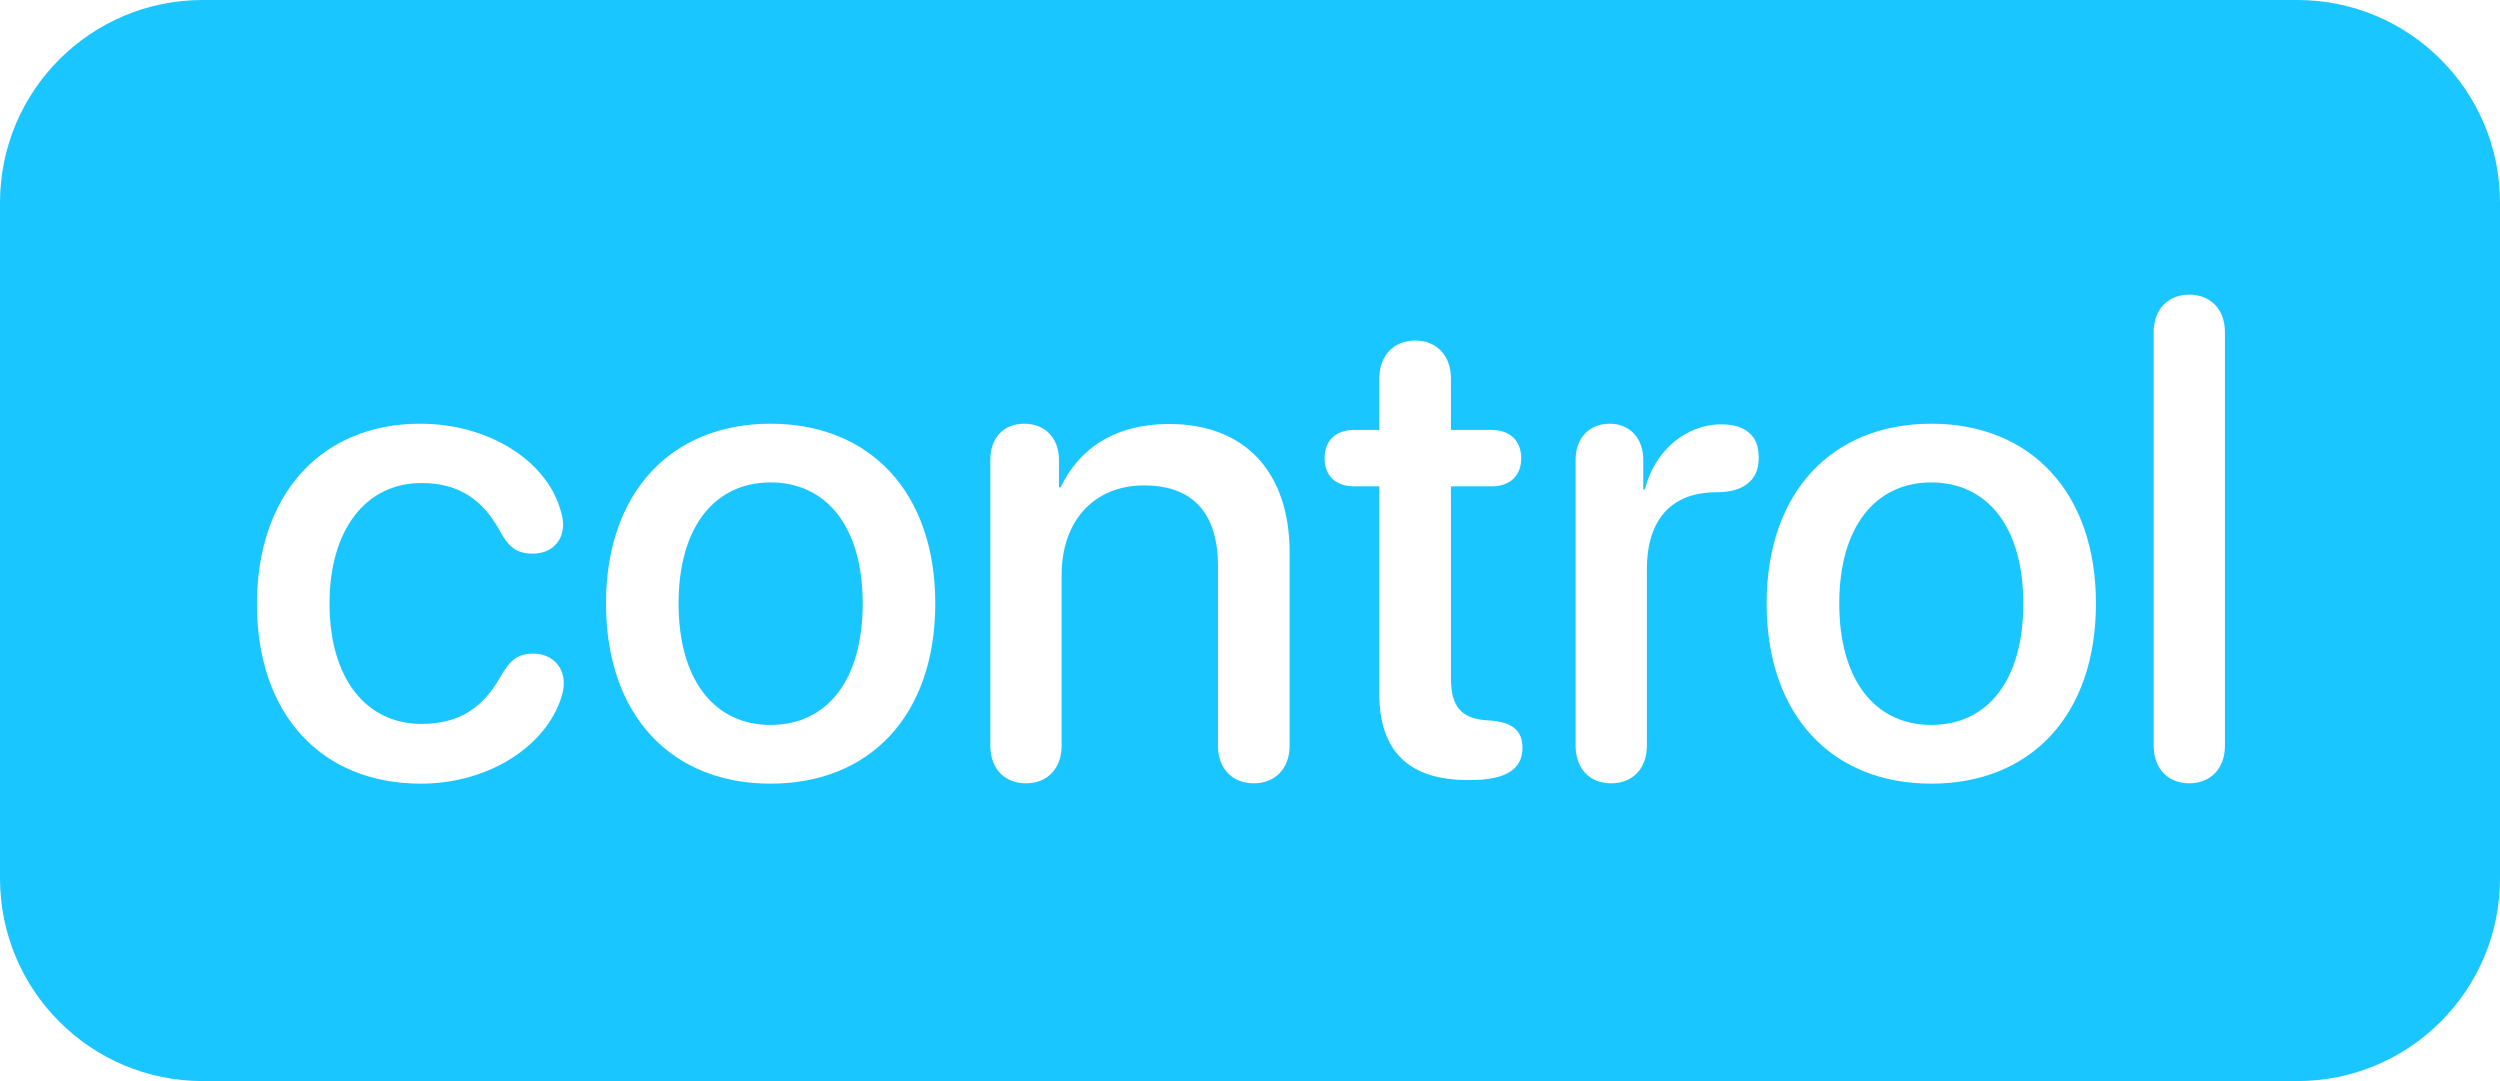 <svg width="37" height="16" viewBox="0 0 37 16" fill="none" xmlns="http://www.w3.org/2000/svg">
<path fill-rule="evenodd" clip-rule="evenodd" d="M3 0C1.343 0 0 1.343 0 3V13C0 14.657 1.343 16 3 16H34C35.657 16 37 14.657 37 13V3C37 1.343 35.657 0 34 0H3ZM31.874 11.036C31.874 11.383 32.094 11.593 32.401 11.593C32.709 11.593 32.929 11.383 32.929 11.036V4.918C32.929 4.571 32.709 4.361 32.401 4.361C32.094 4.361 31.874 4.571 31.874 4.918V11.036ZM20.414 10.27V7.198H20.043C19.77 7.198 19.604 7.042 19.604 6.783C19.604 6.52 19.77 6.363 20.043 6.363H20.414V5.602C20.414 5.265 20.624 5.04 20.946 5.04C21.264 5.04 21.474 5.265 21.474 5.602V6.363H22.074C22.348 6.363 22.514 6.524 22.514 6.783C22.514 7.042 22.348 7.198 22.074 7.198H21.474V10.035C21.474 10.445 21.615 10.631 21.996 10.66L22.079 10.665C22.382 10.694 22.533 10.816 22.533 11.065C22.533 11.383 22.289 11.544 21.771 11.544H21.718C20.854 11.544 20.414 11.119 20.414 10.27ZM6.229 11.598C4.76 11.598 3.803 10.577 3.803 8.941C3.803 7.315 4.755 6.271 6.22 6.271C7.211 6.271 8.061 6.798 8.285 7.516C8.314 7.599 8.334 7.687 8.334 7.76C8.334 8.028 8.144 8.194 7.885 8.194C7.66 8.194 7.533 8.106 7.406 7.872C7.143 7.384 6.781 7.149 6.239 7.149C5.414 7.149 4.877 7.838 4.877 8.932C4.877 10.05 5.424 10.714 6.239 10.714C6.811 10.714 7.157 10.46 7.406 10.016C7.553 9.762 7.665 9.674 7.895 9.674C8.153 9.674 8.344 9.85 8.344 10.113C8.344 10.196 8.324 10.284 8.285 10.387C8.017 11.095 7.182 11.598 6.229 11.598ZM11.405 11.598C9.936 11.598 8.969 10.587 8.969 8.932C8.969 7.281 9.94 6.271 11.405 6.271C12.87 6.271 13.842 7.281 13.842 8.932C13.842 10.587 12.875 11.598 11.405 11.598ZM11.405 10.729C12.235 10.729 12.768 10.074 12.768 8.932C12.768 7.794 12.23 7.14 11.405 7.14C10.58 7.14 10.043 7.794 10.043 8.932C10.043 10.074 10.58 10.729 11.405 10.729ZM14.657 11.036C14.657 11.383 14.872 11.593 15.185 11.593C15.492 11.593 15.712 11.383 15.712 11.036V8.507C15.712 7.711 16.19 7.184 16.933 7.184C17.665 7.184 18.026 7.608 18.026 8.38V11.036C18.026 11.383 18.246 11.593 18.554 11.593C18.866 11.593 19.086 11.383 19.086 11.036V8.175C19.086 6.998 18.436 6.275 17.304 6.275C16.513 6.275 15.976 6.627 15.697 7.213H15.673V6.808C15.673 6.48 15.463 6.271 15.16 6.271C14.852 6.271 14.657 6.48 14.657 6.803V11.036ZM23.319 11.036C23.319 11.378 23.529 11.593 23.847 11.593C24.159 11.593 24.374 11.378 24.374 11.036V8.414C24.374 7.774 24.667 7.291 25.39 7.286C25.609 7.286 25.766 7.242 25.873 7.149C25.976 7.066 26.029 6.944 26.029 6.778C26.029 6.612 25.985 6.485 25.888 6.407C25.8 6.324 25.658 6.28 25.473 6.28C24.96 6.28 24.486 6.666 24.345 7.242H24.32V6.803C24.32 6.48 24.115 6.271 23.822 6.271C23.524 6.271 23.319 6.48 23.319 6.803V11.036ZM28.583 11.598C27.113 11.598 26.146 10.587 26.146 8.932C26.146 7.281 27.118 6.271 28.583 6.271C30.048 6.271 31.02 7.281 31.02 8.932C31.02 10.587 30.053 11.598 28.583 11.598ZM28.583 10.729C29.413 10.729 29.945 10.074 29.945 8.932C29.945 7.794 29.408 7.14 28.583 7.14C27.758 7.14 27.221 7.794 27.221 8.932C27.221 10.074 27.758 10.729 28.583 10.729Z" fill="#1AC6FF"/>
</svg>
